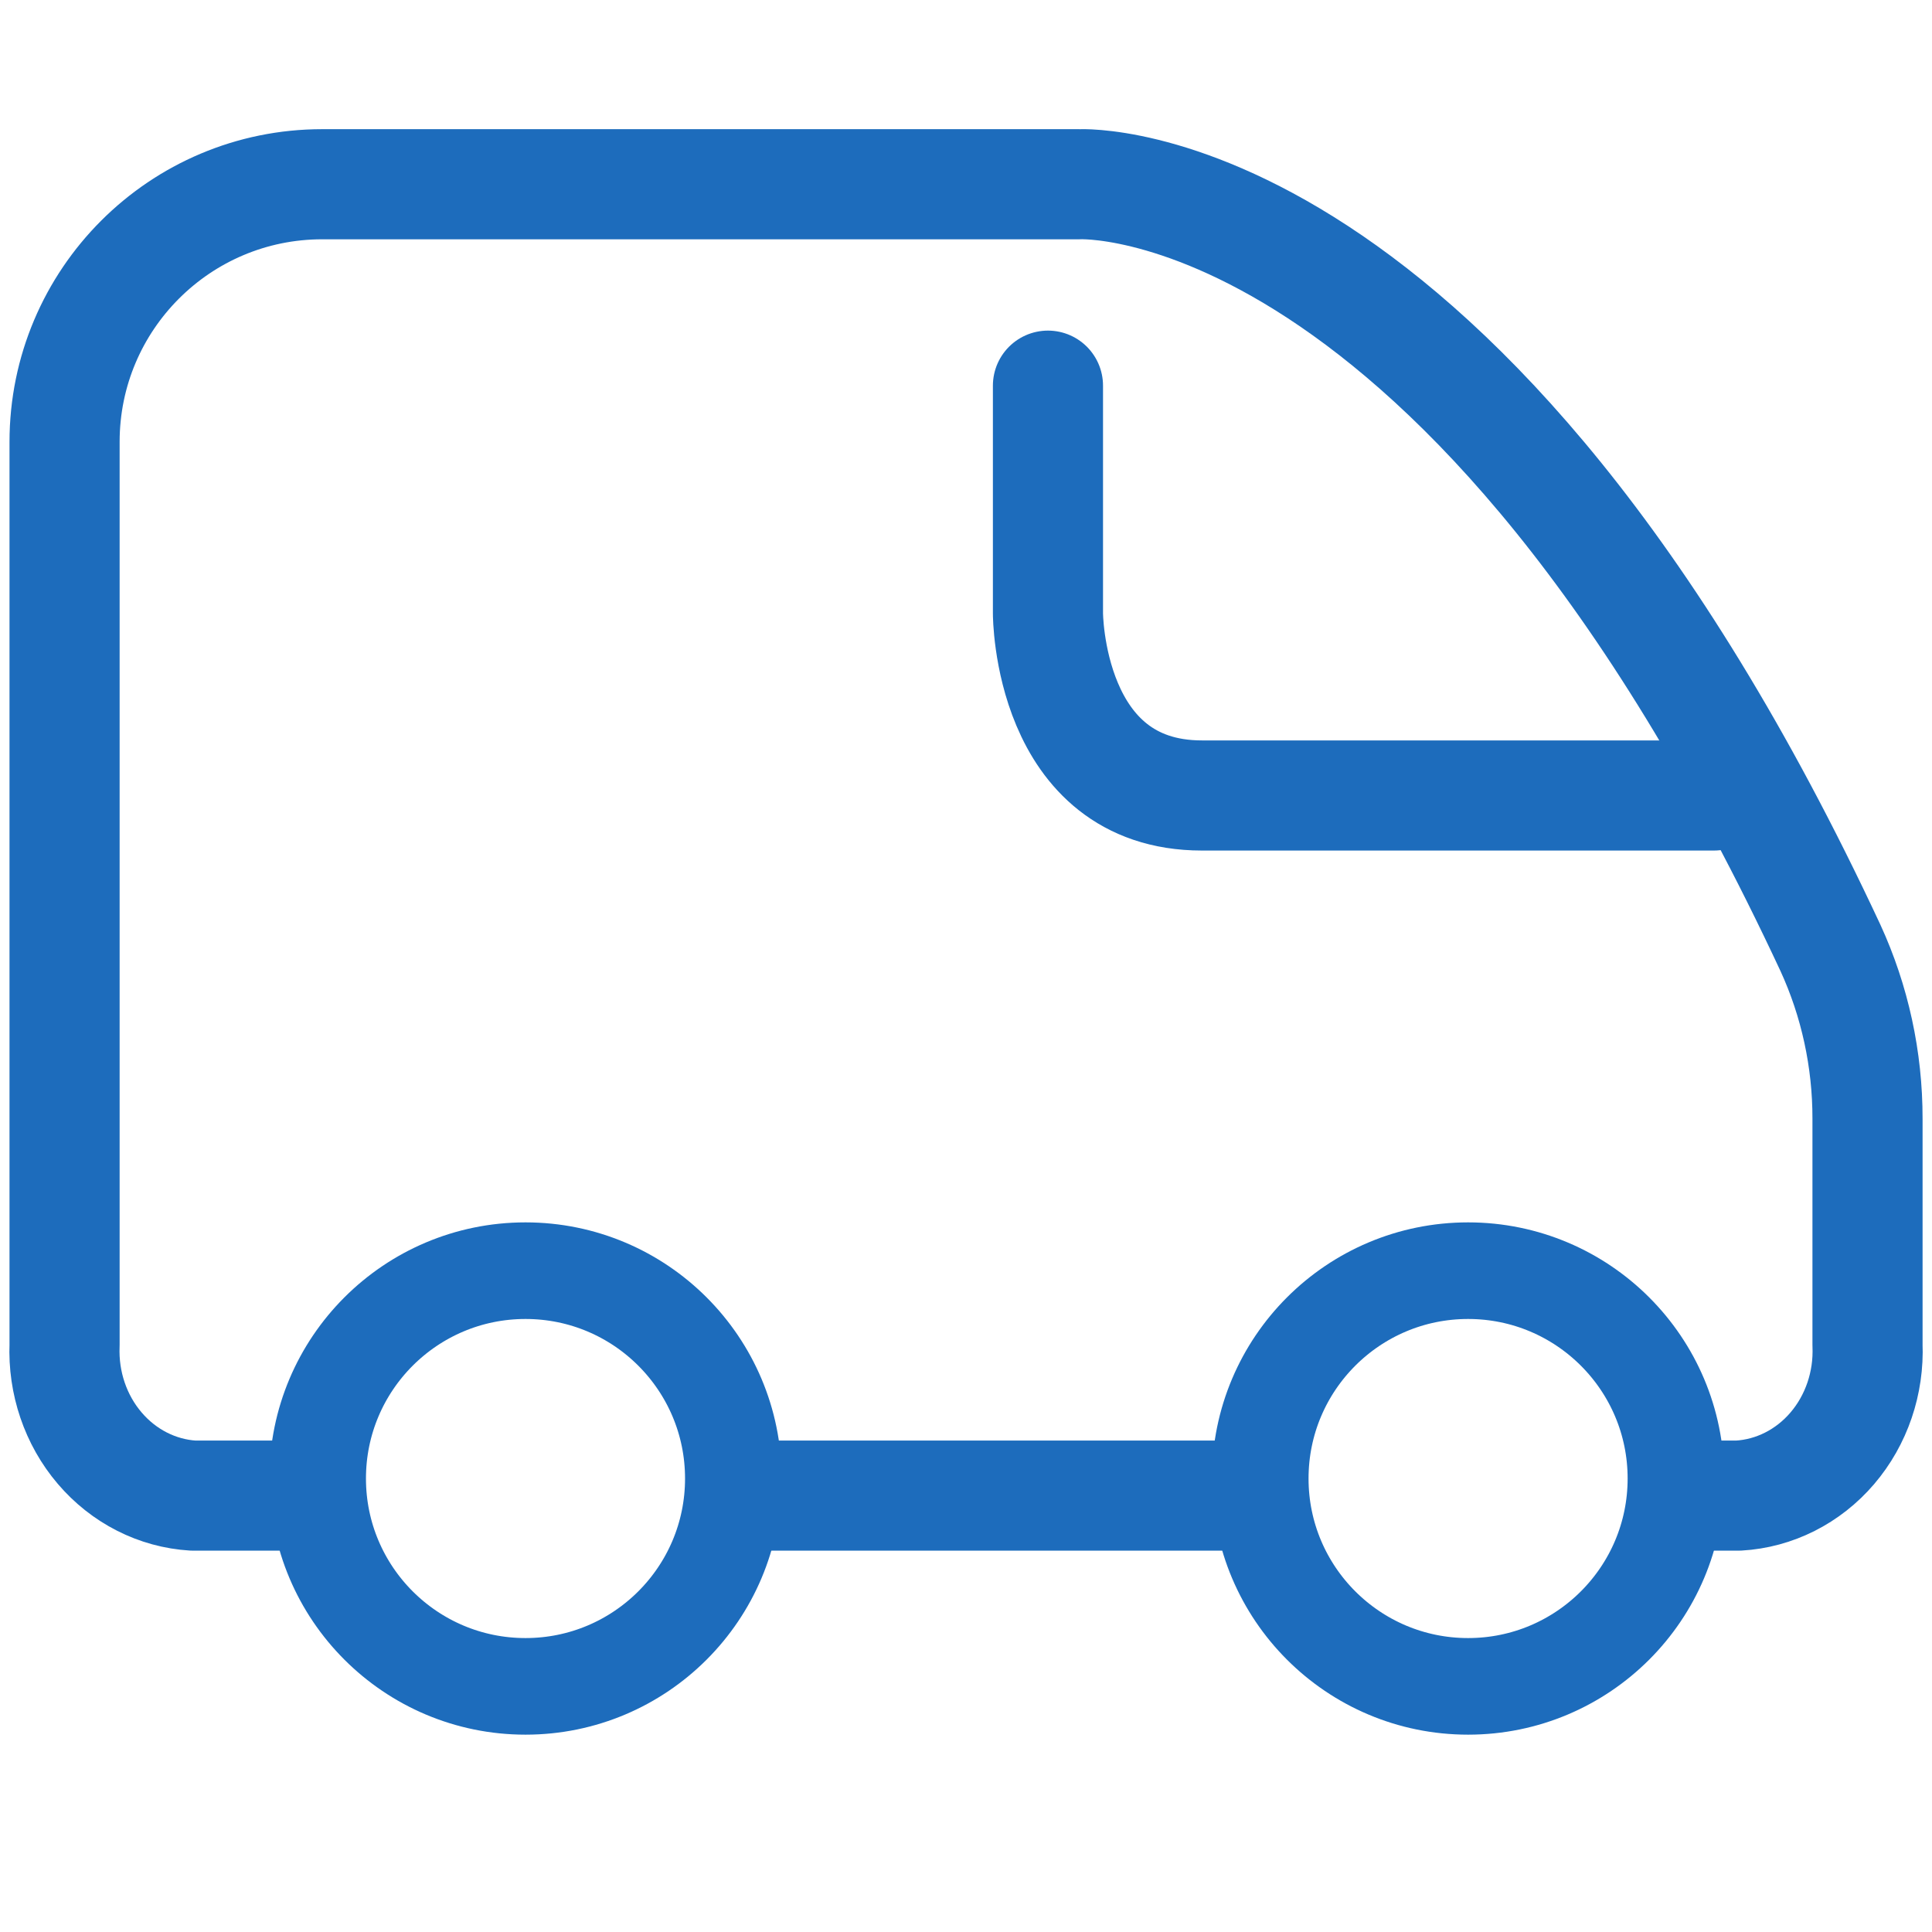 <svg width="50" height="50" viewBox="0 0 50 50" fill="none" xmlns="http://www.w3.org/2000/svg">
<path d="M44.092 38.706H44.992C45.922 38.653 46.794 38.213 47.419 37.483C48.044 36.752 48.372 35.79 48.331 34.804V28.952C48.333 27.42 48.004 25.907 47.371 24.53C37.903 4.235 27.932 4.768 27.932 4.768L8.338 4.768C4.656 4.768 1.671 7.753 1.671 11.435L1.671 30.455V34.804C1.631 35.788 1.957 36.748 2.58 37.478C3.203 38.209 4.072 38.65 4.999 38.706H7.35M31.614 38.706L19.424 38.706" stroke="#1D6CBC" stroke-width="2.85" stroke-linecap="round" stroke-linejoin="round"/>
<path d="M27.121 9.981V15.874C27.121 15.874 27.121 20.587 31.106 20.587H44.356" stroke="#1D6CBC" stroke-width="2.85" stroke-linecap="round" stroke-linejoin="round"/>
<circle cx="13.6" cy="38.264" r="5.379" stroke="#1D6CBC" stroke-width="2.5"/>
<circle cx="37.994" cy="38.264" r="5.379" stroke="#1D6CBC" stroke-width="2.5"/>
</svg>
